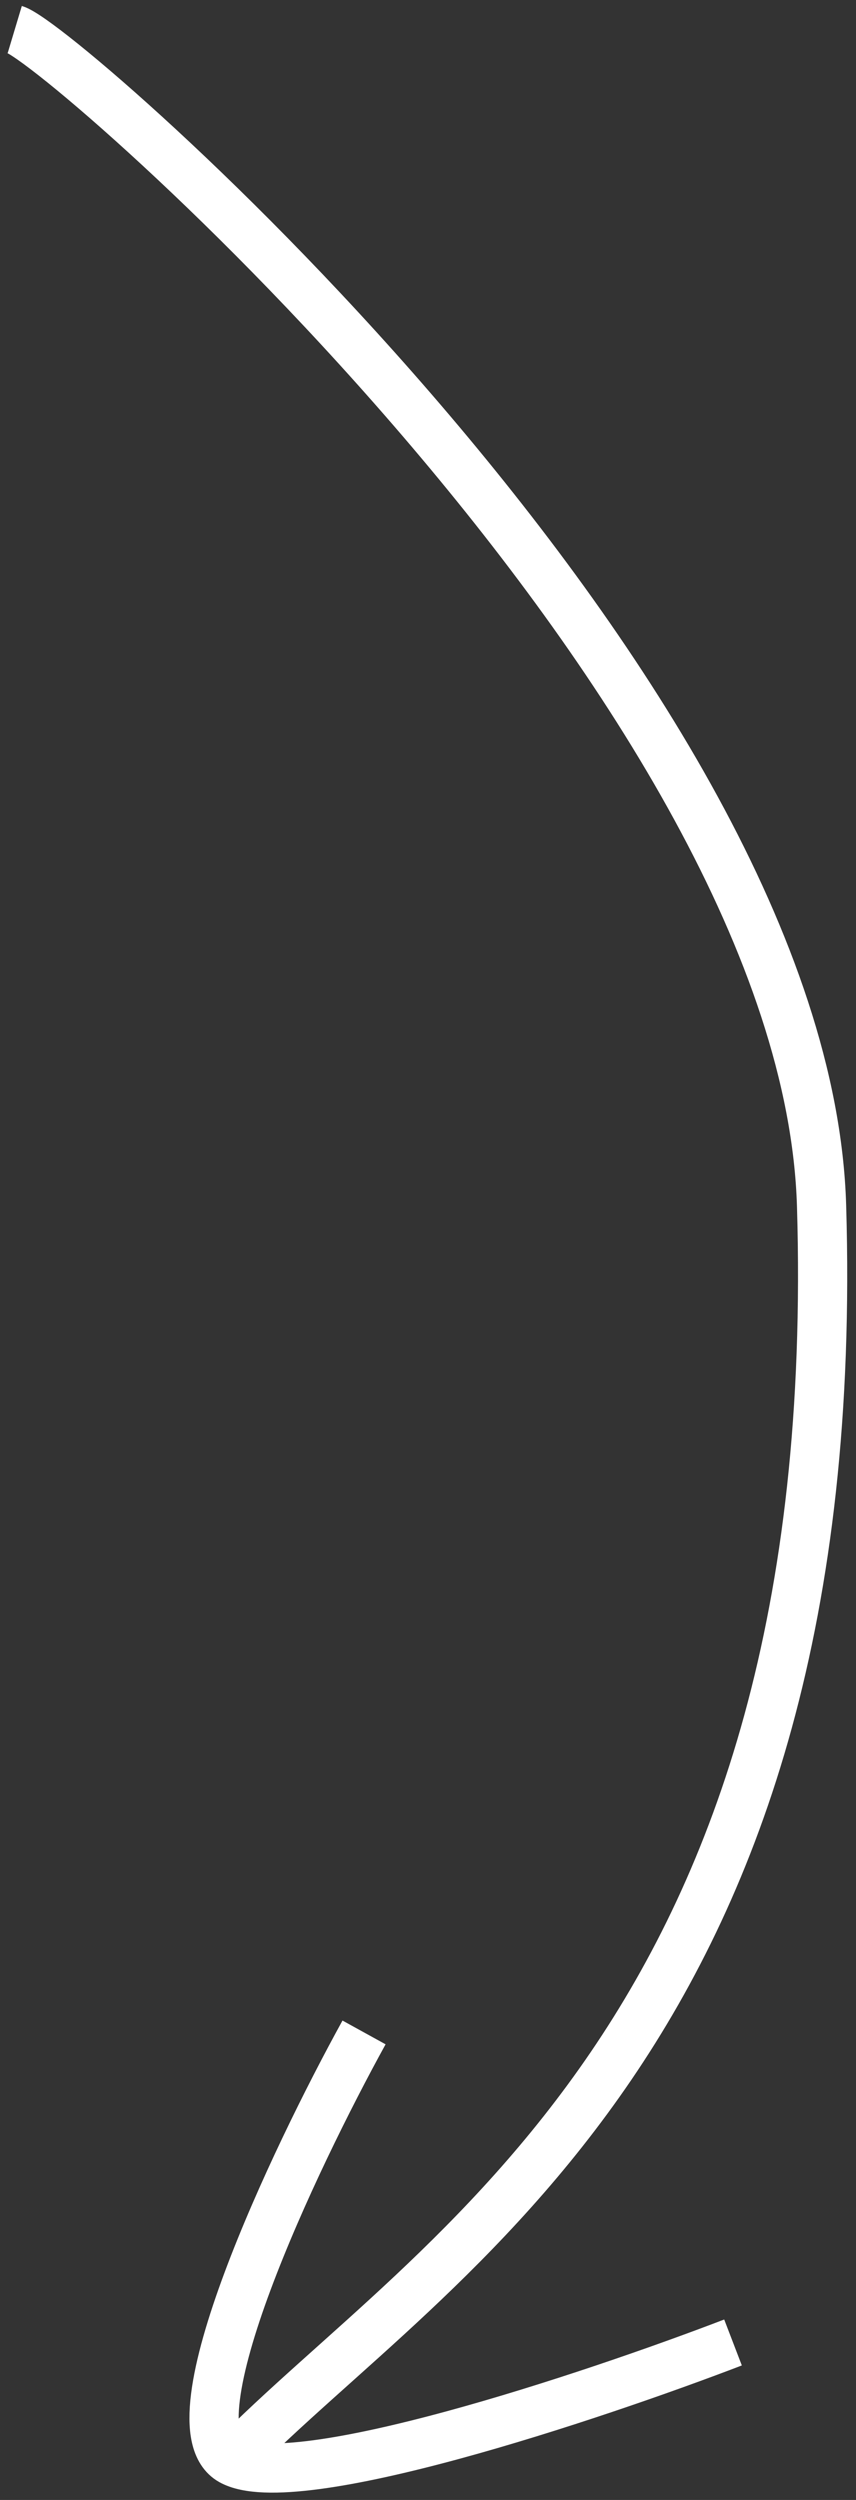 <?xml version="1.0" encoding="UTF-8"?> <svg xmlns="http://www.w3.org/2000/svg" width="87" height="254" viewBox="0 0 87 254" fill="none"><rect x="0" y="0" width="87" height="254" fill="#333333" stroke="none"/> <path d="M1.5 3C6.5 4.5 81.953 70.523 83.5 122.5C86 206.5 44 229 23.5 250M23.5 250C17.1 246.4 29.833 219.5 37 206.5M23.5 250C29.9 253.6 60.167 243.5 74.5 238" stroke="white" stroke-width="5"></path> </svg> 